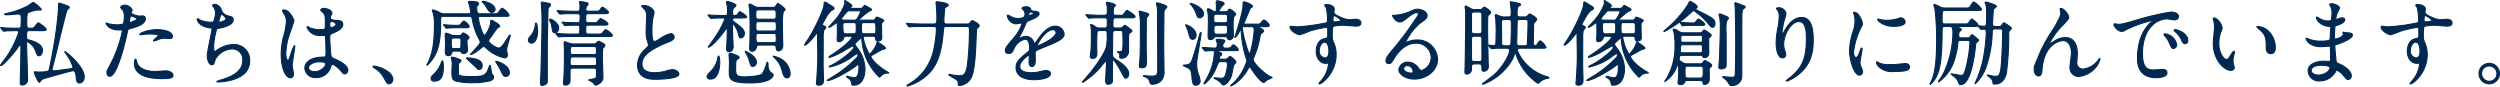 <svg xmlns="http://www.w3.org/2000/svg" width="461.027" height="15.975"><g data-name="グループ 576" fill="#002850" stroke="#002850" stroke-linecap="round" stroke-linejoin="round" stroke-width=".2"><path data-name="パス 143" d="M5.49 5.642c-.56 0-.594.136-.594 1.139 0 .442.153.526.323.561.611.152 2.617.646 2.617 1.971 0 .391-.237.969-.663.969-.255 0-.288-.085-.611-.9A3.108 3.108 0 0 0 5.082 7.7c-.136 0-.186.119-.186.237 0 .511.186 5.9.186 6.647a.97.97 0 0 1-1.054 1.088c-.271 0-.3-.2-.3-.476 0-.442.085-2.635.085-3.128.016-1.224.05-3.315.05-3.4 0-.119 0-.3-.186-.3-.119 0-.153.05-.459.492C2.759 9.541.6 12.09.175 12.09c-.051 0-.068-.034-.068-.085 0-.068.952-1.292 1.071-1.462a18.7 18.7 0 0 0 2.261-4.538.334.334 0 0 0-.374-.357c-.409 0-.986.017-1.666.034-.085 0-.664.068-.714.068-.068 0-.1-.051-.153-.119L.209 5.24c-.068-.085-.085-.085-.085-.119s.051-.034.068-.034c.1 0 .646.051.765.068.629.017 1.41.051 2.04.051h.373c.323 0 .408-.051.477-.2a12.619 12.619 0 0 0 .067-1.632c0-.527-.085-.8-.526-.8-.085 0-1.683.153-2.006.153-.119 0-.544 0-.544-.085 0-.068.17-.1.187-.119A14.939 14.939 0 0 0 5.19 1.061a10.173 10.173 0 0 1 .934-.629 6.063 6.063 0 0 1 1.5 1.275c0 .1-.119.153-.238.153-.033 0-.391-.034-.476-.034a7.8 7.8 0 0 0-1.733.51c-.238.17-.238.918-.238 1.717 0 .884 0 .969.186 1.088.1.068.255.068.6.068.458 0 .526-.085.884-.527.237-.306.374-.476.475-.476.069 0 1.446.918 1.446 1.224 0 .221-.341.221-.9.221Zm.833 7.683c0-.068.051-.085.1-.085.085 0 .475.051.56.051 1.36 0 1.8-.1 1.938-.238a.624.624 0 0 0 .2-.391c.561-2.635 1.156-5.949 1.428-8.5.068-.544.255-2.448.255-3.145 0-.34 0-.442.153-.442.068 0 1.189.408 1.343.459.424.17.476.187.476.357 0 .1-.391.425-.426.51-.186.323-1.648 6.443-1.92 7.564-.068.323-.833 3.247-.833 3.315a.306.306 0 0 0 .323.289c.238 0 2.737-.323 3.178-.408.1-.017.358-.068.358-.34a8.313 8.313 0 0 0-1.258-2.38c-.2-.272-.238-.306-.238-.357 0-.034.016-.068.051-.068a8.214 8.214 0 0 1 1.087.884c1.088 1.02 2.431 2.55 2.431 3.757 0 .918-.611 1.156-.866 1.156-.511 0-.544-.442-.629-1.241-.052-.493-.153-1.037-.6-1.037-.152 0-5.184 1.377-5.456 1.5a1.076 1.076 0 0 0-.56.493.2.2 0 0 1-.171.136c-.228-.003-.926-1.635-.926-1.839Z"/><path data-name="パス 144" d="M20.328 11.948a22.867 22.867 0 0 0 2.243-6.255c0-.17-.067-.17-.611-.17a3.264 3.264 0 0 1-1.513-.306 1.636 1.636 0 0 1-.884-.918.071.071 0 0 1 .068-.068 3.609 3.609 0 0 1 .39.153 6.266 6.266 0 0 0 1.514.187 3.713 3.713 0 0 0 1.206-.153 4.882 4.882 0 0 0 .188-1.394 2.344 2.344 0 0 0-.2-1.054c-.069-.085-.476-.51-.476-.629 0-.17.322-.391.765-.391a1.533 1.533 0 0 1 1.359.9c0 .085-.187.425-.187.51 0 .323 1.361.612 1.531.612.067 0 .441-.034.526-.034a.487.487 0 0 1 .562.527c0 .952-1.446 1.445-2.568 1.751-.578.152-.645.17-.714.476a45.6 45.6 0 0 1-1.24 4.827c-1.174 3.536-1.785 3.536-2.108 3.536-.408 0-.459-.561-.459-.748-.004-.203.081-.373.608-1.359Zm3.587-7.768c.085 0 1.376-.459 1.376-.68 0-.17-.918-.544-1.105-.544-.1 0-.153.034-.186.2-.068.34-.068.391-.153.8-.018.122-.035.224.068.224Zm1.291 7.207c.357 1.479 2.193 1.8 3.485 1.8.289 0 1.58-.119 1.853-.119.578 0 1.359.289 1.359.85 0 .493-.629.578-2.073.578-2.754 0-5.049-.7-5.049-2.839 0-.391.1-.748.238-.748.071.002.171.427.187.478Zm3.757-5.915c1.615 0 2.839.476 2.839 1.224 0 .407-.358.407-.493.407-.153 0-.816-.05-.953-.05a2.854 2.854 0 0 0-1.257.272 3 3 0 0 1-.714.22c-.033 0-.085 0-.085-.051 0-.119.884-.764.884-.951 0-.256-1.207-.272-1.461-.272a9.872 9.872 0 0 0-1.225.068c-.1.017-.493.068-.561.068-.017 0-.135 0-.153-.035-.119-.22 1.36-.9 3.179-.9Z"/><path data-name="パス 145" d="M40.851 1.97a1.693 1.693 0 0 0 1.1.935c.714.17 1.054.255 1.054.714 0 .969-1.564 1.411-2.686 1.6-.34.051-.374.136-.425.357a12.484 12.484 0 0 0-.493 3.128c0 .22 0 .781.2.781a.81.81 0 0 0 .358-.187 5.44 5.44 0 0 1 3.177-1.088 2.87 2.87 0 0 1 2.908 3.009c0 2.873-3.094 3.553-4.453 3.774a10.237 10.237 0 0 1-1.361.119c-.051 0-.255 0-.255-.085a3.831 3.831 0 0 1 .8-.289c3.383-.986 3.978-2.4 3.978-3.519a1.916 1.916 0 0 0-1.9-2.193 3.664 3.664 0 0 0-3.162 1.938c-.271.867-.289.969-.645.969-.7 0-.833-1.479-.833-1.632 0-.8.884-4.5.884-4.98 0-.136-.035-.136-.324-.17-2.159-.255-2.414-1.5-2.414-1.581 0-.051.034-.119.085-.119.085 0 .493.272.6.306a5.055 5.055 0 0 0 2.022.34c.2 0 .272-.034.34-.136a5.063 5.063 0 0 0 .34-1.564 1.905 1.905 0 0 0-.374-1.139c-.136-.153-.186-.2-.186-.255 0-.136.424-.2.509-.2a1.489 1.489 0 0 1 1.156 1.167Zm-.511 1.989c0 .1.1.119.171.119.255 0 1.155-.255 1.155-.595 0-.323-.7-.867-.8-.867-.22.003-.526 1.309-.526 1.343Z"/><path data-name="パス 146" d="M54.119 13.648c0 .374-.17.7-.561.7-.85 0-1.7-1.7-1.7-4.335a12.973 12.973 0 0 1 .442-3.331 11.452 11.452 0 0 0 .51-2.7 2.407 2.407 0 0 0-.391-1.411 3.415 3.415 0 0 1-.323-.595c0-.1.2-.136.306-.136.951 0 1.8 1.7 1.8 2.006 0 .136-.748 2.227-.884 2.652a11.353 11.353 0 0 0-.612 3.416c0 .1 0 1.19.408 1.19.153 0 .17-.068.476-1a8.564 8.564 0 0 1 .7-1.7c.067 0 .067.12.067.153 0 .544-.475 2.992-.475 3.485-.001.246.237 1.368.237 1.606Zm6.748-.952a2.8 2.8 0 0 1-2.533 1.615 1.925 1.925 0 0 1-2.124-1.7c0-.238 0-2.04 3.484-2.091.425 0 .425-.119.425-1.172 0-.1-.051-1.9-.067-2.38a.569.569 0 0 0-.137-.409 5.789 5.789 0 0 0-.781-.033 2.415 2.415 0 0 1-2.517-1.513c0-.051.018-.119.085-.119a2.912 2.912 0 0 1 .459.238 5.092 5.092 0 0 0 1.9.34c.935 0 .935 0 .935-1.122 0-1.071 0-1.547-.322-1.938-.069-.085-.528-.459-.528-.578 0-.1.221-.289.578-.289.34 0 1.479.238 1.479.884 0 .119-.017.153-.187.425a.737.737 0 0 0-.1.357c0 .51.884.544.986.544.748.034 1.309.051 1.309.765 0 .8-1.139 1.292-1.768 1.564s-.629.288-.629 1.019c0 .374.12 2.295.17 2.754.068.629.119.748.544.935.833.357 2.617 1.156 2.617 2.159a.667.667 0 0 1-.611.68c-.2 0-.255-.068-.663-.578-.493-.6-1.377-1.309-1.683-1.156-.117.051-.27.68-.321.799Zm-3.977-.221c0 .459.527.748 1.122.748 1 0 2.04-.816 2.04-1.394 0-.289-.239-.425-1.326-.425-.969 0-1.836.578-1.836 1.071Zm3.926-8.04c0 .646.136.646.255.646.239 0 .884-.2.884-.595 0-.306-.561-.527-.8-.527a.362.362 0 0 0-.2.068.515.515 0 0 0-.139.408Z"/><path data-name="パス 147" d="M71.781 15.467c-.356 0-.425-.119-.985-1.139a4.806 4.806 0 0 0-1.785-1.819c-.051-.034-.238-.153-.238-.2s.051-.119.187-.119c.6 0 3.484.884 3.484 2.465a.817.817 0 0 1-.663.812Z"/><path data-name="パス 148" d="M88.662 3.024c-.186 0-.459 0-.459.289a9.08 9.08 0 0 0 .358 1.547c.119.408.475 1.632.8 1.632.272 0 1.037-1.479 1.105-2.21.034-.442.034-.544.119-.544.221 0 1.547.782 1.547 1.054a.237.237 0 0 1-.051.153 2.49 2.49 0 0 1-.357.2c-.085.085-.85 1.156-1.258 1.751-.323.442-.357.492-.357.629 0 .459 1.394 1.342 1.9 1.342.357 0 .867-.713 1.173-1.172.578-.918.782-1.242.867-1.242.051 0 .051.069.051.1 0 .137-.68 2.193-.68 2.635 0 .136.153.816.153.969a.512.512 0 0 1-.561.51 7.142 7.142 0 0 1-3.4-1.853c-.187-.187-.272-.238-.408-.238a.508.508 0 0 0-.306.137 14.186 14.186 0 0 1-1.5 1.1c-.2.119-.629.272-.629.221 0-.085 1.8-1.819 1.8-2.278a.874.874 0 0 0-.1-.339 11.543 11.543 0 0 1-1.343-3.689c-.119-.578-.154-.714-.562-.714h-4.776c-.153 0-.408 0-.493.2a10.059 10.059 0 0 0-.034 1.037c0 4.437-.918 5.83-1.581 6.765-.169.238-.765.986-.918.986a.054.054 0 0 1-.051-.051 2.536 2.536 0 0 1 .238-.408c.459-1 1.156-2.5 1.156-6.8a9.155 9.155 0 0 0-.2-2.312 2.613 2.613 0 0 1-.187-.51c0-.085.085-.085.119-.085a4.4 4.4 0 0 1 1.258.493 1.556 1.556 0 0 0 .8.221H86.4c.188 0 .409-.017.409-.34 0-.119-.239-1.275-.273-1.377a4.153 4.153 0 0 1-.17-.408c0-.153.188-.17.408-.17a5.4 5.4 0 0 1 1.02.085c.137.017.459.068.459.374 0 .119-.017.136-.237.323a.585.585 0 0 0-.1.408c0 1.1.272 1.1.629 1.1h2.312a3.521 3.521 0 0 0 .867-.068c.17-.085.7-.969.9-.969a3.134 3.134 0 0 1 1.258 1.275c0 .221-.085.221-.9.221Zm-8.533 11.933c-.152 0-.629 0-.629-.476 0-.306.068-.374.714-1a5.522 5.522 0 0 0 1.19-1.972c.017-.051.118-.306.153-.306.17 0 .2.8.2.867.004 1.149.004 2.887-1.628 2.887Zm4.725-9.842c-1.478 0-1.971.034-2.141.051-.051 0-.306.034-.358.034-.067 0-.1-.034-.152-.1l-.323-.391c-.069-.085-.085-.085-.085-.119s.034-.034.068-.034c.1 0 .527.034.612.051.679.051 1.037.068 1.5.068.679 0 .748 0 .9-.136.1-.1.51-.646.646-.646.238 0 1 .731 1 .986 0 .238-.323.238-.918.238Zm-1.087 4.3a.422.422 0 0 0-.442.255c-.137.374-.222.595-.629.595-.578 0-.578-.493-.578-.765 0-.221.051-1.292.051-1.529s-.068-1.36-.068-1.615c0-.119.017-.238.221-.238a8.388 8.388 0 0 1 .8.289 1.411 1.411 0 0 0 .68.152h.833a.571.571 0 0 0 .374-.1c.051-.05.322-.39.408-.39.17 0 1.088.561 1.088.833 0 .085-.018.118-.289.407a.655.655 0 0 0-.1.459c0 .205.1 1.225.1 1.445a.656.656 0 0 1-.714.646c-.256 0-.289-.05-.477-.289-.1-.136-.356-.153-.475-.153Zm1.037 1.564a.273.273 0 0 1 .2.238c0 .136-.085.2-.273.323-.152.119-.2.17-.2.816 0 1.292 0 1.343.085 1.462.238.306 1.955.306 2.517.306 2.379 0 2.549-.374 3.076-1.8.017-.034.1-.289.153-.289.136 0 .2 1.377.357 1.6.289.374.306.425.306.595 0 .408-.408.578-.612.663a13.264 13.264 0 0 1-3.468.357 10.642 10.642 0 0 1-2.974-.34c-.6-.238-.629-.646-.629-1.768 0-.238.051-1.224.051-1.428a4.129 4.129 0 0 0-.136-.918c0-.017-.051-.136-.051-.153 0-.085.085-.119.17-.119a2.779 2.779 0 0 1 .68.17c.119.047.645.234.748.285Zm-1.037-3.978c-.544 0-.544.256-.544.646 0 1.19 0 1.326.544 1.326h.7c.544 0 .544-.119.544-1.224 0-.526 0-.748-.544-.748Zm5.15 5.117c0 .425-.255.7-.526.7-.222 0-.273-.051-.7-.493-.255-.255-1.682-1.547-1.682-1.6 0-.034.067-.051.1-.051a6.843 6.843 0 0 1 1.157.119c.597.118 1.651.339 1.651 1.326Zm2.38-10.386a.592.592 0 0 1-.578.561c-.391 0-.612-.272-1.122-1.139-.34-.578-.476-.646-.578-.714-.034-.017-.1-.051-.1-.119 0-.051.068-.068.119-.068a2.687 2.687 0 0 1 .816.17c1.205.408 1.443.986 1.443 1.309Zm2.635 11.644a.655.655 0 0 1-.663.714c-.391 0-.51-.221-.986-1.224-.085-.187-.867-1.5-.867-1.513 0-.051.068-.051.085-.051a4.109 4.109 0 0 1 1.054.391c.901.459 1.377 1.088 1.377 1.683Z"/><path data-name="パス 149" d="M99.139 5.761c0 1.155-.409 2.192-1.122 2.192a.569.569 0 0 1-.579-.561c0-.289.085-.374.579-.951a3.577 3.577 0 0 0 .7-1.938c.016-.17.067-.255.118-.255.201 0 .304 1.088.304 1.513Zm2.158-4.522a.739.739 0 0 0-.237.6c-.018.731-.137 6-.137 6.833v6.46c-.051.442-.765.629-.951.629s-.307-.137-.307-.425c0-.391.1-2.04.1-2.38.067-2.465.186-7.054.186-9.179 0-1.122-.017-1.36-.1-2.737-.017-.17-.034-.493-.034-.51 0-.085 0-.153.069-.153s1.088.187 1.257.221c.272.051.357.136.375.255a.5.5 0 0 1-.221.386Zm1.734 3.91c0 .544-.306.884-.68.884-.408 0-.425-.12-.6-1.224a3.238 3.238 0 0 0-.322-.935.553.553 0 0 1-.069-.238c0-.085.069-.136.187-.1.26.049 1.484.763 1.484 1.613Zm3.383 1.138c.51 0 .51-.118.51-1.172 0-.408-.17-.476-.613-.476-.119 0-1.292.017-1.733.051-.052 0-.307.034-.357.034-.068 0-.1-.034-.154-.1l-.322-.391c-.068-.068-.085-.085-.085-.119s.051-.034.067-.034c.085 0 .511.051.613.051.119.017 1.887.068 2.21.068.425 0 .425-.255.425-1.258 0-.425-.358-.425-.528-.425h-.645c-.408 0-1.564 0-2.159.051-.051 0-.29.034-.357.034-.051 0-.085-.034-.153-.1l-.323-.391c-.068-.085-.068-.085-.068-.119s.034-.034.051-.034c.119 0 .629.051.748.051.493.034 1.377.068 2.346.068h.578c.493 0 .493-.153.493-1.1 0-.085-.085-.51-.085-.6 0-.051 0-.085.067-.085a6.275 6.275 0 0 1 1.242.2c.1.017.289.068.289.255a2.177 2.177 0 0 1-.307.425 1.075 1.075 0 0 0-.136.476c0 .425.358.425.51.425h1.052c.714 0 .8 0 .951-.136.085-.068.425-.612.561-.612s1.122.731 1.122.969c0 .221-.34.221-.9.221h-2.805c-.509 0-.509.221-.509 1 0 .374 0 .68.493.68h.7c.714 0 .8 0 .936-.136.1-.085.475-.629.611-.629.17 0 1.36.68 1.36.986 0 .221-.357.221-.918.221h-2.685c-.493 0-.493.255-.493.9 0 .493 0 .747.493.747h1.58c.8 0 .884 0 1.088-.288.34-.459.374-.51.544-.51a2.93 2.93 0 0 1 1.224 1.02c0 .221-.34.221-.918.221h-6.442c-.408 0-1.564 0-2.159.051-.051 0-.289.034-.357.034-.051 0-.086-.034-.153-.1l-.323-.391c-.068-.085-.068-.085-.068-.12s.034-.033.051-.033c.119 0 .629.051.748.051.492.034 1.377.067 2.346.067Zm-.782 6.273c-.221 0-.425.034-.493.306-.017.068-.017 1.7-.017 1.938a.8.8 0 0 1-.851.884c-.289 0-.356-.069-.356-.459 0-.17.085-1 .085-1.19.067-1.428.085-3.009.085-4.437 0-.254-.051-1.427-.051-1.7 0-.137.017-.187.136-.187.153 0 .833.288.985.3a1.77 1.77 0 0 0 .578.085h3.757a.625.625 0 0 0 .51-.187c.222-.255.272-.288.408-.288.119 0 .187.033.782.357.289.17.357.22.357.39a.361.361 0 0 1-.119.255c-.1.1-.255.273-.272.289a15.1 15.1 0 0 0-.068 1.836c0 .493.1 2.958.1 3.519 0 .935-1.1 1.427-1.36 1.427-.085 0-.136-.067-.186-.152a1.908 1.908 0 0 0-.6-.544c-.069-.034-.459-.17-.459-.238s.118-.1.2-.1a3.316 3.316 0 0 0 1.02-.255c.187-.1.2-.1.2-1.445 0-.408-.34-.408-.494-.408Zm-.051-2.057c-.442 0-.442.306-.442 1.054 0 .289 0 .544.493.544h3.892c.494 0 .494-.255.494-.578 0-.833 0-1.02-.477-1.02Zm.067-1.938c-.475 0-.475.289-.475.783 0 .407 0 .713.441.713h3.91c.12 0 .476 0 .476-.408 0-.867 0-1.088-.476-1.088Z"/><path data-name="パス 150" d="M118.866 9.194c.511-.475.732-.7.732-.918a4.344 4.344 0 0 0-.154-.527 5.461 5.461 0 0 1-.289-1.988c0-.392.085-2.363.085-2.805a1.586 1.586 0 0 0-.51-1.377c-.356-.374-.408-.425-.408-.476 0-.068.408-.085.459-.085.969 0 1.836.782 1.836 1.275 0 .153-.2.918-.237 1.088a15.848 15.848 0 0 0-.153 2.244c0 .646 0 2.022.441 2.022.238 0 .341-.068 1.258-.646a5.28 5.28 0 0 1 1.751-.8.654.654 0 0 1 .646.629c0 .511-.7.783-1.309 1.02-4.045 1.632-4.623 2.873-4.623 3.978 0 1.156.986 1.581 2.362 1.581a7.6 7.6 0 0 0 2.04-.306 4.626 4.626 0 0 1 1.275-.255c.577 0 1.121.391 1.121.816 0 .867-3.466.952-4.368.952-.782 0-3.247 0-3.247-2.669a3.858 3.858 0 0 1 1.292-2.753Z"/><path data-name="パス 151" d="M131.035 14.583c-.255 0-.629-.051-.629-.425 0-.306.069-.391.766-1.088a4.559 4.559 0 0 0 1.173-2.261c.05-.272.1-.476.152-.476.2 0 .238.918.238 1.139 0 .425-.068 3.111-1.7 3.111Zm4.386-11.27c-.306 0-.34.221-.34.289a.492.492 0 0 0 .221.391c1.428 1.054 1.972 1.462 1.972 2.209a.811.811 0 0 1-.663.8c-.255 0-.357-.288-.459-.781a4.176 4.176 0 0 0-.918-1.8c-.05 0-.17.051-.17.238 0 .153.017.867.017 1.02 0 .459.119 2.686.119 2.856 0 .152 0 1-.748 1-.459 0-.459-.459-.459-.6 0-.322.1-1.869.1-2.226 0-.17.033-1.02.033-1.207a.168.168 0 0 0-.17-.153c-.085 0-.119.051-.407.425-2.143 2.872-2.891 2.924-2.924 2.924s-.018-.018-.018-.035c0-.034.987-1.377 1.157-1.631a17.037 17.037 0 0 0 1.886-3.451.264.264 0 0 0-.255-.272c-1.19 0-1.8.051-1.9.051-.051 0-.306.034-.374.034-.051 0-.085-.034-.136-.1l-.34-.391c-.068-.085-.068-.085-.068-.119s.034-.034.068-.034c.085 0 .51.051.613.051.645.034 1.751.068 2.4.068.221 0 .51 0 .51-.51a10.646 10.646 0 0 0-.067-1.326c-.018-.1-.137-.544-.137-.646s.137-.119.2-.119c.051 0 1.564.425 1.564.714 0 .119-.51.527-.543.663a2.733 2.733 0 0 0-.085.884.351.351 0 0 0 .339.34.888.888 0 0 0 .476-.136c.085-.068.408-.578.527-.578.085 0 1.241.714 1.241.935s-.34.221-.918.221Zm.629 7a.363.363 0 0 1 .255.289c0 .119-.153.221-.476.425-.17.1-.17 1.173-.17 1.479 0 1.19 0 1.666 1.581 1.666.629 0 2.872-.1 3.3-.527a5.664 5.664 0 0 0 .781-1.768c.069-.238.1-.391.2-.391.085 0 .085.068.12.612a1.684 1.684 0 0 0 .475 1.258c.358.238.459.323.459.476 0 .187-.289 1.462-4.249 1.462-3.842 0-3.842-.8-3.842-2.176 0-.221.034-1.224.034-1.428 0-.323-.017-.663-.034-1 0-.085-.05-.459-.05-.544 0-.119 0-.306.271-.306a1.554 1.554 0 0 1 .477.119c.087.035.851.34.868.36Zm2.8 1.938c-.374 0-.424-.2-.663-1.054a5.318 5.318 0 0 0-.645-1.445c-.085-.136-.1-.17-.1-.255 0-.017.017-.05.033-.05s2.006.849 2.006 1.988a.752.752 0 0 1-.627.819Zm1.157-3.944c-.119 0-.409 0-.476.289-.085.29-.222.851-.867.851-.323 0-.425-.171-.425-.511 0-.2.017-.7.033-.951.052-.8.052-3.3.052-3.434 0-.748-.034-2.278-.1-3.009-.017-.085-.1-.527-.1-.629a.15.15 0 0 1 .17-.17 6.557 6.557 0 0 1 .969.493 1.352 1.352 0 0 0 .645.136h2.6a.682.682 0 0 0 .492-.17c.068-.068.341-.561.459-.561.1 0 1.326.867 1.326 1.122 0 .085-.306.374-.356.459a11.179 11.179 0 0 0-.137 2.21c0 .934.017 1.887.034 2.822 0 .153.034.866.034 1.036 0 .9-.56 1.088-.764 1.088-.392 0-.426-.238-.477-.7-.034-.374-.306-.374-.51-.374Zm-.069-6.493c-.56 0-.56.238-.56.867s0 .867.56.867h2.652c.544 0 .544-.238.544-.867s0-.867-.544-.867Zm-.016 2.176c-.528 0-.528.187-.528.867s0 .867.528.867h2.7c.527 0 .544-.187.544-.867s-.017-.867-.544-.867Zm0 2.176c-.2 0-.51 0-.51.425 0 1.138 0 1.275.51 1.275h2.719c.2 0 .51 0 .51-.442 0-1.122 0-1.258-.51-1.258Zm5.269 8.193c-.578 0-.714-.425-1.053-1.683a4.792 4.792 0 0 0-1.258-1.972 2.39 2.39 0 0 1-.289-.306c0-.051.016-.051.033-.051a7.331 7.331 0 0 1 .816.255 3.45 3.45 0 0 1 2.278 2.941c.004.547-.284.819-.528.819Z"/><path data-name="パス 152" d="M152.014 4.809c.119.051.271.119.271.255 0 .119-.34.493-.391.578a7.809 7.809 0 0 0-.084 1.563c0 .766-.017 4.114-.017 4.794 0 .408.067 2.261.067 2.635 0 .459 0 1.07-.833 1.07-.407 0-.475-.169-.475-.339 0-.119.068-.612.068-.714.17-2.55.187-3.128.187-4.709 0-.578-.051-3.094-.051-3.6 0-.153 0-.255-.085-.255-.051 0-.085.051-.392.459-.441.56-1.512 1.784-1.869 1.784-.034 0-.034-.017-.034-.034a2.458 2.458 0 0 1 .323-.561c1.428-2.039 3.23-5.966 3.264-6.816.016-.391.033-.544.186-.544.069 0 .817.476.935.544.646.425.715.459.715.612s-.069.187-.511.425a4.535 4.535 0 0 0-.985 1.326c-.6 1.02-.663 1.139-.629 1.275.034.116.101.133.34.252Zm4.1 1.87c-.187 0-.442 0-.527.272a.888.888 0 0 1-.884.731c-.221 0-.323-.068-.323-.425 0-.2.052-1.139.052-1.326 0-.459-.034-1.53-.052-1.666a.079.079 0 0 0-.085-.085c-.085 0-1.173.867-1.41.867-.034 0-.069 0-.069-.034s1-1.088 1.173-1.292a9.246 9.246 0 0 0 1.819-3.06c0-.085-.034-.408-.034-.476 0-.034 0-.085.051-.085s1.275.748 1.275.935c0 .085-.272.323-.272.391 0 .119.153.119.289.119h1.495a.566.566 0 0 0 .578-.272c.137-.187.222-.272.307-.272.033 0 .884.476 1.054.578a.274.274 0 0 1 .152.2c0 .119-.051.136-.459.306a12.51 12.51 0 0 0-1.852 1.547c0 .085.1.085.17.085h2.379c.239 0 .34-.017.477-.238.118-.221.2-.323.306-.323.05 0 1.257.459 1.257.629 0 .085-.305.357-.357.425a1.276 1.276 0 0 0-.067.6c0 .34.05 1.852.05 2.159 0 .442-.339.594-.679.594-.443 0-.443-.255-.459-.459-.018-.339-.17-.424-.51-.424h-1.429c-.186 0-.34 0-.34.221a8.171 8.171 0 0 0 1.173 3.144 5.289 5.289 0 0 0 1.292-1.938c.069-.288.085-.357.188-.357.033 0 1.444.9 1.444 1.122 0 .12-.051.136-.578.255-.136.035-1.24.7-1.478.816-.579.306-.629.34-.629.476 0 .085.289 1.071 2.685 2.635a3.855 3.855 0 0 1 .612.374c0 .051-.05.051-.1.051a1.747 1.747 0 0 0-1.224.408c-.067.051-.323.357-.39.357a10.547 10.547 0 0 1-3.264-7.123c0-.067-.018-.152-.1-.152-.016 0-1.172.968-1.172 1.172 0 .187.578.884.68 1.037a6.528 6.528 0 0 1 1.19 3.536c0 .289-.034 2.991-2.074 2.991-.34 0-.357-.05-.391-.407a1.348 1.348 0 0 0-.68-.935c-.2-.1-.272-.2-.272-.255a.037.037 0 0 1 .034-.034c.1 0 1.173.255 1.411.255.731 0 .85-.986.85-2.142 0-.085 0-.323-.119-.323a4.844 4.844 0 0 0-.561.391c-1.343.986-4.232 2.584-5.049 2.584-.051 0-.119 0-.119-.034 0-.017.562-.357.885-.561a20.951 20.951 0 0 0 4.453-3.5c.272-.272.34-.374.34-.51 0-.119-.085-.357-.221-.357a10.96 10.96 0 0 0-1.19.833 11.311 11.311 0 0 1-3.825 1.649c-.016 0-.068 0-.068-.051 0-.068.034-.085.341-.238 2.176-1.071 4.2-2.958 4.2-3.263a.319.319 0 0 0-.272-.324c-.068 0-1.75 1-2.091 1.19a10.822 10.822 0 0 1-2.142.918c-.034 0-.085 0-.085-.051 0-.085.119-.17.255-.255 1.939-1.241 3.995-2.907 3.995-3.467 0-.136-.085-.136-.2-.136Zm.629-4.692c-.408 0-.476.051-.748.408a7.564 7.564 0 0 0-.867 1.088c0 .2.459.238.7.238h1.662a.525.525 0 0 0 .561-.272 6.1 6.1 0 0 0 .663-1.292c0-.17-.17-.17-.34-.17Zm.612 4.25c.543 0 .543-.187.543-.969 0-.986 0-1.1-.526-1.1h-1.411c-.34 0-.526.034-.526.493 0 1.581.152 1.581.594 1.581Zm3.586 0c.579 0 .579-.153.579-.8 0-1.156 0-1.275-.579-1.275h-1.5c-.577 0-.577.136-.577.986 0 .969 0 1.088.577 1.088Z"/><path data-name="パス 153" d="M174.559 4.877c-.528 0-.528.119-.6.935-.373 4.317-1.258 6.731-3.467 8.431a9.688 9.688 0 0 1-3.111 1.632c-.068 0-.119-.034-.119-.1s.034-.085.391-.289a9.478 9.478 0 0 0 4.471-6 22.159 22.159 0 0 0 .56-4.13c0-.2-.016-.476-.475-.476h-2.006c-1.48 0-1.972.034-2.142.034a2.575 2.575 0 0 1-.357.051c-.068 0-.085-.051-.153-.119l-.323-.391c-.068-.068-.068-.085-.068-.1a.045.045 0 0 1 .051-.051c.119 0 .646.051.748.068.833.034 1.53.051 2.329.051h1.937c.494 0 .544-.17.544-1.241 0-.646-.085-1.938-.1-2.125 0-.085-.052-.476-.052-.561 0-.153.034-.17.17-.17.171 0 2.074.2 2.074.612 0 .153-.034.17-.39.323-.205.1-.255.255-.273.527-.016.289-.136 1.6-.136 1.87 0 .544.017.765.528.765h3.721c.307 0 .459-.034.613-.255.2-.306.255-.357.357-.357.2 0 1.292.629 1.292.918 0 .153-.068.2-.307.408a.658.658 0 0 0-.2.51c-.152 3.909-.254 7.411-1.036 8.8a2.754 2.754 0 0 1-2.023 1.326c-.306 0-.306-.136-.306-.391 0-.527-.119-.595-1.292-1.275-.39-.221-.425-.255-.425-.323a.1.1 0 0 1 .1-.085c.052 0 .527.119.629.136a10.475 10.475 0 0 0 1.241.136c.935 0 1.224-.51 1.445-2.023a52.529 52.529 0 0 0 .373-6.425c0-.408 0-.646-.544-.646Z"/><path data-name="パス 154" d="M185.399 9.313c0-.509.477-1.053 1.632-2.4a7.821 7.821 0 0 0 1.446-2.532c0-.1-.12-.119-.188-.119-.17 0-.866.136-1.02.136a1.8 1.8 0 0 1-1.512-1.5c0-.051 0-.119.1-.119a3.83 3.83 0 0 1 .647.323 2.692 2.692 0 0 0 1.121.306c1.394 0 1.394-.459 1.394-.8a1.363 1.363 0 0 0-.136-.6c-.051-.085-.407-.391-.407-.493 0-.136.441-.272.748-.272.407 0 .832.153.866.527.017.221.085.255.765.306.119 0 .765.085.765.442 0 .561-1.241 1.037-2.022 1.343-.256.1-.273.136-.647 1a13.071 13.071 0 0 1-.918 1.836c-.085.153-.119.2-.119.272a.063.063 0 0 0 .068.068 3.545 3.545 0 0 0 .528-.187 1.58 1.58 0 0 1 .662-.136 1.533 1.533 0 0 1 1.445 1.036c.119.29.136.323.17.323a8.049 8.049 0 0 0 .7-.917c.561-.782 1.665-2.329 3.145-2.329a1.6 1.6 0 0 1 1.6 1.513c0 .8-1.342 1.36-2.4 1.819-.425.187-2.346.951-2.652 1.138-.272.17-.289.357-.289.714 0 .153.034.867.034 1.02 0 .272 0 1.241-.629 1.241-.459 0-.526-.561-.526-.867 0-.17.05-.986.05-1 0-.068 0-.2-.119-.2-.136 0-1.648 1.054-1.648 2.023 0 1.173 1.7 1.173 2.192 1.173a5.262 5.262 0 0 0 1.088-.1c.238-.034 1.326-.306 1.547-.306.356 0 .833.17.833.578 0 1.054-2.635 1.122-3.043 1.122-2.158 0-3.3-.884-3.3-2.227 0-1.088.647-1.632 2.244-2.924a.724.724 0 0 0 .255-.6c0-.765-.136-1.716-.815-1.716a2.921 2.921 0 0 0-2.091 1.8c-.188.425-.374.833-.918.833-.322.013-.646-.089-.646-.548Zm4.335-6.425c.035 0 .85-.221.85-.408 0-.221-.425-.255-.578-.255-.237 0-.306.476-.306.544s0 .119.034.119Zm1.547 5.507c0 .035.017.085.068.085s3.4-1.36 3.4-2.481a.523.523 0 0 0-.6-.51c-1.406 0-2.868 2.63-2.868 2.906Z"/><path data-name="パス 155" d="M202.857 5.625c-.238 0-.476 0-.544.34-.034.153-.068 2.091-.068 2.328 0 .272.034 1.5.034 1.751a.738.738 0 0 1-.833.714c-.238 0-.39-.119-.39-.34 0-.085.118-1 .135-1.19.069-.765.069-2.277.069-3.128a7.188 7.188 0 0 0-.086-1.24 1.42 1.42 0 0 1-.068-.255c0-.051.068-.068.1-.068.222 0 .392.119.851.442a1.194 1.194 0 0 0 .73.187h.867c.544 0 .544-.119.544-1.309 0-.425-.1-.578-.561-.578h-.323c-.391 0-1.547 0-2.142.034a3.24 3.24 0 0 1-.373.051c-.052 0-.085-.051-.137-.119l-.34-.391c-.067-.068-.067-.085-.067-.1a.045.045 0 0 1 .051-.051c.085 0 .918.068 1.087.068 1.241.051 1.275.051 2.244.051.51 0 .561-.2.561-.68a9.168 9.168 0 0 0-.051-1.207 2.457 2.457 0 0 1-.153-.374c0-.051.085-.136.255-.136.034 0 1.445.272 1.445.544 0 .085-.289.374-.323.442a3.28 3.28 0 0 0-.068.935c0 .34.1.476.544.476h.594a3.078 3.078 0 0 0 .562-.017c.17-.068.714-.9.815-.9s1.5.867 1.5 1.156c0 .153-.135.221-.612.221h-2.872c-.562 0-.595.1-.595 1.343 0 .238 0 .544.476.544h.833a.59.59 0 0 0 .459-.136c.067-.051.356-.374.441-.374a9.673 9.673 0 0 1 1.156.85.24.24 0 0 1 .136.2c0 .1-.067.17-.3.3s-.324.239-.324 1.462c0 .205 0 2.091-.016 2.193a1.325 1.325 0 0 1-1.224 1.088c-.272 0-.408-.153-.408-.238 0-.034.034-.238.034-.272a.775.775 0 0 0-.17-.493c-.034-.034-.272-.136-.272-.187 0-.033.068-.033.1-.033.646 0 .765 0 .85-.324a9.158 9.158 0 0 0 .085-1.393c0-.289-.018-1.836-.069-1.99-.1-.2-.374-.2-.509-.2h-.783c-.526 0-.526.221-.543.884 0 .561-.034 3.008-.034 3.5 0 .527.17.7.8 1.088 1.121.7 2.193 1.581 2.193 2.516 0 .527-.324.8-.528.8-.237 0-.237-.034-.884-1.224-.289-.544-1.172-2.125-1.462-2.125-.135 0-.135.272-.135.374v3.519c0 .408-.425.578-.783.578-.407 0-.458-.272-.458-.731 0-.442.153-2.941.153-3.332 0-.051 0-.238-.1-.238a8.35 8.35 0 0 0-.968 1.1 14.377 14.377 0 0 1-3.3 2.839c-.018 0-.069-.017-.069-.051s1.276-1.5 1.513-1.785c.527-.663 2.635-3.434 2.907-4.743a9.856 9.856 0 0 0 .136-2.26c0-.459-.017-.714-.51-.714Zm7.361-3.57c.051 0 1.053.306 1.258.357.169.051.374.17.374.289a2.611 2.611 0 0 1-.289.391c-.137.153-.17.374-.17 1.071 0 .765-.018 4.182-.018 4.878 0 .374.051 1.989.051 2.312 0 .68 0 1.139-.917 1.139-.256 0-.392-.068-.392-.306 0-.153.085-1.173.1-1.394.085-1.224.085-4.283.085-5.728a11.815 11.815 0 0 0-.239-2.941c.02-.051.105-.068.157-.068Zm3.246-1.53a8.621 8.621 0 0 1 1.547.527.3.3 0 0 1 .17.255c0 .085-.323.357-.374.425a1.042 1.042 0 0 0-.153.476c-.017.2-.052 5.661-.052 6.34 0 .7.052 3.774.052 4.4a2.623 2.623 0 0 1-.408 1.785 2.267 2.267 0 0 1-1.683.8c-.391 0-.424-.068-.544-.476a1.2 1.2 0 0 0-.883-.9c-.085-.034-.307-.1-.307-.136s.051-.068.085-.068 1.19.085 1.411.085c1.173 0 1.173-.238 1.173-1.7 0-3.689-.034-7.309-.051-9.383a6.213 6.213 0 0 0-.2-2.278c-.004-.118.132-.152.217-.152Z"/><path data-name="パス 156" d="M219.801 14.158c-.153-1.394-.2-1.428-1.275-1.9-.068-.034-.323-.153-.323-.187 0-.051.137-.068.153-.068 1.139 0 1.309-.459 1.531-1.088.39-1.088.764-2.414 1.291-4.317.153-.544.17-.595.272-.595.051 0 .051.051.051.068 0 .407-.782 4.963-.8 5.15-.016.221-.016.391-.016.612a5 5 0 0 0 .322 1.87 4.6 4.6 0 0 1 .306 1.224.777.777 0 0 1-.663.781c-.66.082-.73-.428-.849-1.55Zm-.662-8.245a7.452 7.452 0 0 0-.409-1.1 1.14 1.14 0 0 1-.1-.2.054.054 0 0 1 .052-.051c.05 0 1.886.6 1.886 1.938 0 .646-.476.8-.765.731s-.359-.212-.664-1.318Zm1.478-3.365a6.194 6.194 0 0 0-.934-1.649c-.069-.068-.205-.17-.205-.221 0-.034.051-.051.1-.051.307 0 2.363.8 2.363 1.887a.719.719 0 0 1-.731.765.5.5 0 0 1-.17-.034c-.202-.068-.287-.272-.423-.697Zm1.173 6.358c-.068-.069-.068-.086-.068-.1a.054.054 0 0 1 .051-.052c.323 0 1.887.119 2.244.119.459 0 .459-.356.459-.663a1.352 1.352 0 0 0-.035-.39 3.632 3.632 0 0 1-.17-.443c0-.118.1-.135.188-.135.663 0 1.428.1 1.428.322a2.343 2.343 0 0 1-.255.426.576.576 0 0 0-.136.442.407.407 0 0 0 .459.441c.7 0 .815-.017.951-.1.085-.05.408-.509.51-.509.2 0 .936.646.936.883 0 .187-.085.187-.732.187h-2.838c-.493 0-1.326 0-2.006.034-.068 0-.459.051-.51.051s-.085-.051-.136-.119Zm4.046 2.022a.773.773 0 0 0 .544-.17c.067-.051.356-.357.441-.357.2 0 1.106.816 1.106 1.054 0 .1-.374.459-.408.544-.12.289-.324 1.649-.409 1.9-.34 1-1.037 1.768-1.547 1.768-.135 0-.152-.034-.356-.323a3.888 3.888 0 0 0-1.156-.833c-.051-.034-.17-.085-.17-.1 0-.034.016-.068.1-.068.069 0 1.088.1 1.292.1a.728.728 0 0 0 .7-.561 7.955 7.955 0 0 0 .39-2.04.437.437 0 0 0-.51-.476h-.763c-.374 0-.408.085-.85 1.207a7.131 7.131 0 0 1-1.87 2.686c-.051.051-.221.2-.272.2-.034 0-.068-.017-.068-.051 0-.017.544-.986.629-1.173a10.757 10.757 0 0 0 1.292-4.505c0-.288 0-.323.153-.323.084 0 1.19.187 1.19.579 0 .169-.052.186-.188.271a.673.673 0 0 0-.254.476c0 .187.119.187.187.187Zm-1.6-4.164a.359.359 0 0 0-.323.119.733.733 0 0 1-.7.407c-.357 0-.425-.2-.425-.764 0-.324.051-1.955.051-2.329 0-.408 0-1.343-.051-1.7-.017-.1-.136-.578-.136-.68 0-.068.034-.2.17-.2a1.727 1.727 0 0 1 .663.289c.391.238.442.255.577.255.2 0 .256-.068.256-1 0-.119-.034-.7-.034-.731 0-.085.017-.289.187-.289.068 0 1.275.17 1.275.561 0 .085-.307.306-.408.442a4.38 4.38 0 0 0-.561.9c0 .051.033.119.153.119h1.071a.505.505 0 0 0 .459-.187c.136-.238.17-.289.3-.289.17 0 1.105.646 1.105.969 0 .085-.356.425-.391.51a14.3 14.3 0 0 0-.068 1.887c0 .2.052 1.173.052 1.394a.8.8 0 0 1-.766.884c-.2 0-.237-.068-.356-.34a.294.294 0 0 0-.34-.221Zm1.632-2.567c.51 0 .51-.221.51-.9 0-.391 0-.68-.51-.68h-1.53c-.51 0-.51.221-.51.935 0 .357 0 .646.51.646Zm-1.479.459c-.527 0-.527.289-.527.833 0 .526 0 .816.527.816h1.479c.51 0 .51-.272.51-.833 0-.527 0-.816-.51-.816Zm7.088-.2c.714 0 .8 0 .935-.119.1-.085.51-.646.663-.646.221 0 .985.714.985.986 0 .238-.322.238-.9.238h-.884c-.051 0-.136.017-.136.1 0 .051.169.119.221.153.187.085.663.323.663.561 0 .085-.119.2-.2.272a.833.833 0 0 0-.459.68 15.887 15.887 0 0 1-1 3.535c-.238.544-.255.612-.255.765 0 .68 2.124 2.7 3.162 3.145.05.017.323.136.323.187a8.406 8.406 0 0 1-.918.408c-.1.068-.528.493-.646.493-.323 0-1.309-1.054-2.09-2.261-.358-.527-.392-.595-.477-.595-.119 0-.187.119-.323.357a8.46 8.46 0 0 1-2.108 2.516 3.81 3.81 0 0 1-1.037.612c-.016 0-.051 0-.051-.051 0-.017.765-.714.9-.85a10.2 10.2 0 0 0 2.107-3.723c0-.051-.186-.646-.221-.748a18.1 18.1 0 0 1-.833-4.691c-.017-.2-.017-.272-.119-.272-.068 0-.068.034-.22.306a3.688 3.688 0 0 1-.8 1.121.036.036 0 0 1-.034-.033c0-.034.441-1.445.526-1.734.986-3.264.986-3.91.986-4.556 0-.153.051-.272.187-.272.153 0 1.53.476 1.53.8a.306.306 0 0 1-.034.136c-.034.051-.306.2-.357.255a8.75 8.75 0 0 0-.408.969c-.085.187-.764 1.785-.764 1.8 0 .153.152.153.289.153Zm-2.09.459c-.154 0-.289 0-.289.238 0 .8 1.036 4.742 1.325 4.742.1 0 .2-.374.255-.543a20.979 20.979 0 0 0 .612-3.791c0-.272 0-.646-.493-.646Z"/><path data-name="パス 157" d="M239.2 4.945a34.324 34.324 0 0 0 4.623-.578c.884-.153.987-.17.987-.612a10.147 10.147 0 0 0-.239-2.312c-.016-.085-.289-.391-.289-.476 0-.119.255-.119.358-.119.748 0 1.41.306 1.41.85 0 .085-.068.442-.068.527 0 .391.494.646 1.5 1.071a3.736 3.736 0 0 0 1.5.34c.17 0 .883-.085 1.02-.085.221 0 .969.068.969.663 0 .442-.323.6-.918.6-.358 0-1.938-.153-2.261-.153a7.931 7.931 0 0 0-1.836.17c-.238.1-.272.34-.272 1.835a2.216 2.216 0 0 0 .221 1.1 5.389 5.389 0 0 1 .494 2.3c0 3.3-2.568 5.406-3.094 5.406-.034 0-.085-.017-.085-.068 0-.034.7-.85.815-1.02a5.519 5.519 0 0 0 .952-2.5c0-.051 0-.238-.169-.238-.051 0-.307.034-.358.034-.918 0-1.733-.867-1.733-2.226 0-.222 0-2.091 1.648-2.347.477-.067.477-.17.477-1.036 0-.918 0-1.02-.341-1.02a20.912 20.912 0 0 0-3.008.68 15.8 15.8 0 0 1-1.819.68c-.374 0-1.785-.714-1.785-1.411 0-.068.034-.153.085-.17.161.013.978.115 1.216.115Zm5.048 2.821c-.425 0-.969.7-.969 1.564a1.232 1.232 0 0 0 1.106 1.36c.662 0 .679-1.02.679-1.292a3.342 3.342 0 0 0-.22-1.19.722.722 0 0 0-.596-.442Zm1.564-4.062c0 .272.068.323.306.323.068 0 1.173-.034 1.173-.289a3.685 3.685 0 0 0-1.292-.9c-.119.033-.187.424-.187.866Z"/><path data-name="パス 158" d="M263.922 10.554a2.691 2.691 0 0 0-2.872-2.583c-2.244 0-3.69 2.328-3.995 2.855-.34.578-.51.9-.969.9a.469.469 0 0 1-.493-.476c0-.425.135-.8 1.343-2.21a55.791 55.791 0 0 0 3.841-5.116c.561-.8.8-1.156.8-1.343 0-.119-.119-.238-.323-.238-.629 0-1.632.85-1.921 1.088-.68.561-.917.612-1.206.612-.8 0-1.326-1.088-1.326-1.173 0-.051.051-.051.408-.051a8.255 8.255 0 0 0 2.635-.612c1.053-.459 1.173-.51 1.547-.51.679 0 1.784.425 1.784 1.173 0 .493-.391.765-1.207 1.326a10.358 10.358 0 0 0-2.72 3.485c0 .05.052.119.1.119.1-.035.323-.119.424-.154a4.134 4.134 0 0 1 1.5-.272 3.67 3.67 0 0 1 3.825 3.536c0 2.159-2.091 3.672-4.249 3.672-1.684 0-2.89-.9-2.89-1.751a1.637 1.637 0 0 1 1.683-1.377 2.508 2.508 0 0 1 1.937 1.088c.238.306.34.459.578.459a2.515 2.515 0 0 0 1.766-2.447Zm-4.368 1.53a.694.694 0 0 0-.714.595c0 .442.73.8 1.462.8a.281.281 0 0 0 .289-.306 1.156 1.156 0 0 0-1.037-1.089Z"/><path data-name="パス 159" d="M272.804 1.766c.272 0 .374 0 .544-.17.272-.255.3-.289.374-.289.085 0 1.156.629 1.156 1 0 .119-.034.153-.307.408-.237.2-.237.2-.237 2.55 0 1.819.085 5.2.1 6.153 0 .119.034.68.034.816a.83.83 0 0 1-.817.9c-.374 0-.374-.136-.374-.714 0-.357-.033-.629-.492-.629h-.935c-.493 0-.493.323-.493.578a2.638 2.638 0 0 1-.034.68.906.906 0 0 1-.782.612c-.391 0-.391-.17-.391-.493 0-.17.034-.986.034-1.173.017-.34.1-7.054.1-7.632 0-1.972 0-2.193-.017-2.431 0-.1-.085-.544-.085-.646 0-.085.017-.17.1-.17.1 0 .187.034 1.037.527a1.326 1.326 0 0 0 .663.119Zm-.035 4.454a.432.432 0 0 0 .51-.459v-3.06c0-.493-.34-.493-.51-.493h-.879c-.154 0-.527 0-.527.476v3.043c0 .493.34.493.527.493Zm.018 5.133c.187 0 .492-.034.492-.493V7.001c-.051-.22-.17-.322-.492-.322h-.918c-.2 0-.51.017-.51.493 0 .492 0 3.756.017 3.841.017.238.186.34.493.34Zm8.21-8.227c.34 0 .408 0 .526-.068.1-.051.477-.493.6-.493.067 0 1.258.68 1.258.969 0 .17-.2.374-.358.544-.22.221-.22.289-.22.833 0 .458-.051 2.838-.051 3.042 0 .17.085.459.34.459.17 0 .238 0 .39-.254.136-.239.392-.629.6-.629a3.315 3.315 0 0 1 1.021 1.19c0 .17-.34.17-.51.17h-4.233c-.289 0-.561.084-.561.407a8.479 8.479 0 0 0 5.49 4.845c.119.034.358.119.358.187 0 .085-.188.1-.239.119a2.532 2.532 0 0 0-1.529.748c-.068.051-.187.153-.272.153a4.153 4.153 0 0 1-.765-.561 10.215 10.215 0 0 1-3.281-4.828c-.033-.085-.1-.255-.136-.255s-.391.952-.459 1.1a10.354 10.354 0 0 1-5.474 4.726c-.033 0-.119 0-.119-.051 0-.034 1.632-1.258 1.785-1.377 1.616-1.224 3.23-3.842 3.23-4.811 0-.407-.374-.407-.51-.407h-.544c-.526 0-1.308 0-1.921.05-.051 0-.289.034-.356.034-.052 0-.085-.034-.137-.1l-.34-.391c-.067-.085-.067-.085-.067-.118s.034-.035.051-.035c.119 0 .679.068.8.068.205 0 .425-.033.476-.289.034-.187.068-2.226.068-2.566 0-.442-.034-1.445-.085-2.074 0-.085-.085-.493-.085-.578 0-.068 0-.2.1-.2.068 0 .663.272.8.306a2.2 2.2 0 0 0 .935.136h.612c.187 0 .493-.034.493-.493 0-.323 0-.714-.034-1.071-.017-.221-.136-1.054-.136-1.122s.034-.119.1-.119a14.5 14.5 0 0 1 1.563.34c.085.017.238.068.238.2 0 .085-.034.1-.289.221-.323.136-.357.918-.357 1.275 0 .51 0 .765.527.765Zm-2.907 5.321c.187 0 .544 0 .544-.476 0-.222.068-1.6.068-1.871V4.044c0-.459-.356-.459-.544-.459h-.714c-.2 0-.56 0-.56.459 0 .629.051 3.348.033 3.909 0 .477.289.494.544.494Zm2.261-4.862c-.578 0-.578.119-.578.969 0 .476-.068 2.873-.068 3.417 0 .476.34.476.6.476h.782c.476 0 .578-.12.578-.6 0-.2.085-1.682.085-2.005.017-.578.034-1.224.034-1.785 0-.476-.323-.476-.6-.476Z"/><path data-name="パス 160" d="M292.078 4.809c.119.051.272.119.272.255 0 .119-.34.493-.391.578a7.718 7.718 0 0 0-.085 1.563c0 .766-.017 4.114-.017 4.794 0 .408.068 2.261.068 2.635 0 .459 0 1.07-.833 1.07-.407 0-.476-.169-.476-.339 0-.119.069-.612.069-.714.169-2.55.186-3.128.186-4.709 0-.578-.051-3.094-.051-3.6 0-.153 0-.255-.085-.255-.05 0-.085.051-.391.459-.442.56-1.513 1.784-1.869 1.784-.035 0-.035-.017-.035-.034a2.464 2.464 0 0 1 .324-.561c1.427-2.039 3.229-5.966 3.263-6.816.017-.391.034-.544.187-.544.068 0 .816.476.934.544.647.425.715.459.715.612s-.068.187-.511.425a4.57 4.57 0 0 0-.985 1.326c-.6 1.02-.663 1.139-.629 1.275.034.116.102.133.34.252Zm4.1 1.87c-.187 0-.443 0-.528.272a.887.887 0 0 1-.883.731c-.221 0-.323-.068-.323-.425 0-.2.051-1.139.051-1.326 0-.459-.034-1.53-.051-1.666a.079.079 0 0 0-.085-.085c-.086 0-1.173.867-1.411.867-.034 0-.068 0-.068-.034s1-1.088 1.173-1.292a9.246 9.246 0 0 0 1.819-3.06c0-.085-.034-.408-.034-.476 0-.034 0-.085.051-.085s1.275.748 1.275.935c0 .085-.272.323-.272.391 0 .119.153.119.289.119h1.5a.567.567 0 0 0 .578-.272c.136-.187.221-.272.306-.272.034 0 .883.476 1.053.578a.275.275 0 0 1 .154.2c0 .119-.052.136-.459.306a12.437 12.437 0 0 0-1.854 1.547c0 .085.1.085.17.085h2.38c.238 0 .341-.017.476-.238.12-.221.205-.323.306-.323.051 0 1.258.459 1.258.629 0 .085-.306.357-.356.425a1.242 1.242 0 0 0-.069.6c0 .34.051 1.852.051 2.159 0 .442-.34.594-.68.594-.442 0-.442-.255-.459-.459-.016-.339-.17-.424-.51-.424h-1.436c-.188 0-.34 0-.34.221a8.139 8.139 0 0 0 1.173 3.144 5.3 5.3 0 0 0 1.291-1.938c.068-.288.085-.357.187-.357.034 0 1.445.9 1.445 1.122 0 .12-.051.136-.578.255-.136.035-1.241.7-1.479.816-.578.306-.629.34-.629.476 0 .085.289 1.071 2.686 2.635a3.854 3.854 0 0 1 .612.374c0 .051-.051.051-.1.051a1.746 1.746 0 0 0-1.224.408c-.068.051-.323.357-.391.357a10.547 10.547 0 0 1-3.264-7.123c0-.067-.016-.152-.1-.152-.018 0-1.173.968-1.173 1.172 0 .187.577.884.68 1.037a6.535 6.535 0 0 1 1.189 3.536c0 .289-.034 2.991-2.073 2.991-.34 0-.357-.05-.392-.407a1.344 1.344 0 0 0-.679-.935c-.2-.1-.272-.2-.272-.255a.037.037 0 0 1 .033-.034c.1 0 1.173.255 1.411.255.732 0 .85-.986.85-2.142 0-.085 0-.323-.118-.323a4.853 4.853 0 0 0-.562.391c-1.342.986-4.232 2.584-5.048 2.584-.051 0-.12 0-.12-.034 0-.017.562-.357.885-.561a20.9 20.9 0 0 0 4.453-3.5c.273-.272.34-.374.34-.51 0-.119-.085-.357-.221-.357a10.979 10.979 0 0 0-1.189.833 11.328 11.328 0 0 1-3.825 1.649c-.017 0-.069 0-.069-.051 0-.068.035-.085.341-.238 2.176-1.071 4.2-2.958 4.2-3.263a.32.32 0 0 0-.272-.324c-.068 0-1.751 1-2.091 1.19a10.847 10.847 0 0 1-2.142.918c-.035 0-.085 0-.085-.051 0-.085.119-.17.255-.255 1.938-1.241 3.995-2.907 3.995-3.467 0-.136-.085-.136-.2-.136Zm.629-4.692c-.409 0-.476.051-.748.408a7.576 7.576 0 0 0-.868 1.088c0 .2.459.238.7.238h1.666a.523.523 0 0 0 .56-.272 6.056 6.056 0 0 0 .663-1.292c0-.17-.17-.17-.339-.17Zm.612 4.25c.544 0 .544-.187.544-.969 0-.986 0-1.1-.527-1.1h-1.412c-.339 0-.526.034-.526.493 0 1.581.152 1.581.595 1.581Zm3.586 0c.578 0 .578-.153.578-.8 0-1.156 0-1.275-.578-1.275h-1.495c-.578 0-.578.136-.578.986 0 .969 0 1.088.578 1.088Z"/><path data-name="パス 161" d="M316.262 4.367c0 .612-.357.663-.442.663-.187 0-.289-.017-.969-.9a13.375 13.375 0 0 0-2.482-2.176c-.136 0-.221.068-.356.187a22.158 22.158 0 0 1-5.1 3.672c-.034 0-.085-.017-.085-.051 0-.017 1.1-.969 1.292-1.156a19.2 19.2 0 0 0 3.264-3.927c.186-.391.186-.425.288-.425.171 0 1.309.7 1.309.986 0 .136-.05.187-.2.289-.017.017-.1.085-.1.153 0 .085.595.374.731.442 2.55 1.224 2.737 1.5 2.821 1.972a1.407 1.407 0 0 1 .029.271Zm-5.015 10.471c-.356 0-.459.017-.544.221a.72.72 0 0 1-.781.544c-.477 0-.477-.272-.477-.408 0-.119.085-.714.085-.85.034-.6.034-1.343.034-1.547 0-.153 0-1-.1-1-.034 0-.477 1.02-.578 1.207a5.811 5.811 0 0 1-1.853 2.023c-.017 0-.034-.017-.034-.051 0 0 .2-.306.322-.476a11.38 11.38 0 0 0 1.565-5.848 13.551 13.551 0 0 0-.17-2.635c-.018-.084-.17-.475-.17-.56 0-.068.051-.086.136-.086a1.787 1.787 0 0 1 .764.324 1.622 1.622 0 0 0 1.088.357h2.822c.255 0 .374-.017.459-.085.068-.068.34-.442.442-.442.085 0 1.308.731 1.308.934a.385.385 0 0 1-.135.273c-.051.034-.221.221-.306.306-.034.238 0 2.379 0 2.838a.79.79 0 0 1-.8.748c-.17 0-.221-.051-.374-.289-.085-.136-.153-.136-.459-.136h-3.264c-.3 0-.56 0-.56.7 0 .255.067.306.781.731a1.659 1.659 0 0 0 .765.136h2.227c.323 0 .459-.034.629-.289.119-.187.221-.306.34-.306.034 0 1.24.527 1.24.884a.273.273 0 0 1-.1.221c-.289.238-.323.272-.34.34a6.983 6.983 0 0 0 0 1.037c0 1.173 0 1.309-.136 1.513a.971.971 0 0 1-.731.408c-.255 0-.272-.153-.306-.408-.034-.306-.323-.323-.527-.323Zm.918-10.607c.307 0 .34 0 .408-.068.119-.085.528-.663.646-.663.085 0 1.139.714 1.139.986 0 .187-.068.187-.646.187h-2.243c-.222 0-.8.034-1 .051a1.028 1.028 0 0 1-.2.034c-.052 0-.069-.034-.119-.1l-.255-.391c-.051-.085-.051-.085-.051-.1a.045.045 0 0 1 .051-.051c.152 0 1.462.119 1.733.119Zm1.326 5.507c.459 0 .459-.1.459-1.019 0-.289-.034-.476-.459-.476h-3.059c-.409 0-.562.017-.562 1.121 0 .357.2.374.459.374Zm-.034-1.937c.493 0 .493-.17.493-.527 0-.715 0-.765-.459-.765h-3.059c-.477 0-.477.17-.477.85 0 .357.1.442.477.442Zm-2.159 4.4c-.561 0-.561.136-.561 1.02 0 1.054 0 1.173.561 1.173h2.21c.578 0 .578-.153.578-1.479 0-.51 0-.714-.561-.714Zm5.882-9.638c.1 0 1.257.493 1.36.544.067.051.2.153.2.272 0 .1-.322.476-.356.561a8.61 8.61 0 0 0-.069 2.073c0 .97.018 5.95 0 6.137-.034.425-.594.561-.934.561-.374 0-.408-.238-.408-.374 0-.255.119-1.36.119-1.581.05-1.632.153-4.266.153-5.762a11.416 11.416 0 0 0-.1-1.751c-.135-.425-.152-.476-.135-.51.016-.114.08-.168.17-.168Zm2.855-2.057c.068 0 1.173.408 1.343.493.426.153.459.17.459.289s-.442.408-.492.493a5.722 5.722 0 0 0-.119.952c-.018.527-.018 3.247-.018 4.4v6.886a1.738 1.738 0 0 1-1.853 1.751c-.289 0-.339-.034-.578-.442a3.175 3.175 0 0 0-.883-.952c-.187-.119-.205-.136-.205-.187s.069-.051.1-.051c.051 0 1.377.119 1.632.119.305 0 .526-.068.56-.391.035-.221.1-2.856.1-4.963 0-1.888-.018-5.865-.086-7.548a4.473 4.473 0 0 1-.067-.8.1.1 0 0 1 .107-.047Z"/><path data-name="パス 162" d="M331.733 3.976c-1.445 0-2.8 2.38-2.8 4.182a3.485 3.485 0 0 0 .22 1.257 1.686 1.686 0 0 1 .154.646.569.569 0 0 1-.613.612c-.781 0-1.155-1.41-1.155-2.754a15.312 15.312 0 0 1 .306-2.7 11.624 11.624 0 0 0 .255-2.176 1.885 1.885 0 0 0-.221-1.054c-.034-.068-.289-.408-.289-.442a.687.687 0 0 1 .459-.119 1.314 1.314 0 0 1 1.308 1.139 10.61 10.61 0 0 1-.356 1.258 18.044 18.044 0 0 0-.374 2.108c0 .051 0 .238.136.238.085 0 .186-.2.3-.425.188-.375 1.343-2.516 3.128-2.516 1.054 0 2.193.561 2.193 4.131 0 2.4-.476 5.116-3.7 7.037a4.4 4.4 0 0 1-1.224.561c-.034 0-.068-.017-.068-.051 0-.051.034-.085.424-.374 2.789-2.108 3.3-4.08 3.3-7.547-.006-1.868-.346-3.011-1.383-3.011Z"/><path data-name="パス 163" d="M342.251 10.605c.289 0 .441-.272.815-1.326.1-.288.154-.425.239-.425s.085.17.085.2c0 .187-.391 2.176-.391 2.584a3.035 3.035 0 0 0 .271.884 1.82 1.82 0 0 1 .205.748.57.57 0 0 1-.562.578c-1.054 0-1.835-2.89-1.835-4.522a12.215 12.215 0 0 1 .714-3.705 5.772 5.772 0 0 0 .289-1.768 4.2 4.2 0 0 0-.17-1.207 2.157 2.157 0 0 1-.1-.306c0-.051.068-.085.135-.085.783 0 1.5 1.547 1.5 2.159 0 .187 0 .2-.323.782a13.282 13.282 0 0 0-1.308 4.385c-.006.514.163 1.024.436 1.024Zm9.876 1.7c0 .663-.511.867-2.89.867a3.472 3.472 0 0 1-2.652-.765c-.085-.085-.526-.527-.526-.85 0-.034 0-.17.085-.17a2.571 2.571 0 0 1 .407.238 4.185 4.185 0 0 0 1.819.289 14.189 14.189 0 0 0 1.479-.051c.238-.017 1.427-.136 1.5-.136.641 0 .778.374.778.578Zm-.8-8.278c0 .833-1.888.833-2.091.833-1.921 0-2.974-1.037-2.974-1.258 0-.034.016-.085.118-.085.052 0 .255.068.476.119a5.812 5.812 0 0 0 1.156.1 6.875 6.875 0 0 0 1.87-.255c.51-.187.56-.2.731-.187a.848.848 0 0 1 .715.733Z"/><path data-name="パス 164" d="M358.709 4.877c-.562 0-.562.272-.562.8 0 5.847-.578 7.36-.918 8.125a4.379 4.379 0 0 1-1.274 1.768c-.034 0-.051-.034-.051-.068l.238-.476c.748-1.564.986-4.046.986-7.513a45.032 45.032 0 0 0-.323-6c-.017-.085-.187-.493-.187-.578 0-.1.1-.119.152-.119.069 0 .7.306.817.357a1.967 1.967 0 0 0 1.088.306h3.688c.646 0 .765-.034.867-.153.12-.136.544-.952.731-.952.238 0 1.428 1.054 1.428 1.343 0 .2-.085.2-.9.2h-5.746c-.526 0-.6.119-.6 1.5 0 .833 0 1 .544 1h3.741c.356 0 .459-.051.526-.119.119-.119.561-.8.663-.8.085 0 1.156.85 1.156 1.105 0 .272-.1.272-1.037.272h-2.566c-.069 0-.188 0-.188.068 0 .085.732.34.732.476 0 .1-.392.442-.443.527a2.417 2.417 0 0 0-.068.6c0 .442.323.442.511.442h1.076a.553.553 0 0 0 .527-.221c.221-.323.238-.357.34-.357.119 0 .221.085 1.02.781.187.154.187.171.187.239 0 .135-.119.2-.238.289-.2.118-.255.2-.306.629-.1 1.053-.748 7.241-2.719 7.241-.273 0-.307-.068-.562-.714a3.132 3.132 0 0 0-.935-.969c-.068-.034-.289-.187-.289-.238s.035-.051.051-.051c.119 0 1.615.289 1.87.289.443 0 .646-.782.833-1.479a25.277 25.277 0 0 0 .714-4.555c0-.357-.17-.425-.475-.425h-1.191c-.408 0-.51.068-.56.425a14.069 14.069 0 0 1-.833 3.688 7.827 7.827 0 0 1-2.686 3.536.061.061 0 0 1-.052-.068c0-.051.069-.136.085-.17a9.207 9.207 0 0 0 .952-1.564 17.989 17.989 0 0 0 1.616-7.276c0-1.138-.239-1.138-.732-1.138Zm9.858.017a.716.716 0 0 0 .477-.119c.085-.085.374-.578.492-.578a5.25 5.25 0 0 1 .833.51c.493.34.544.374.544.527 0 .085-.322.408-.391.493-.085.119-.085.186-.085.747a57.23 57.23 0 0 1-.424 6.953c-.221.986-.783 2.074-2.075 2.074-.374 0-.408 0-.408-.238a1.42 1.42 0 0 0-.611-1.02 3.3 3.3 0 0 1-.425-.374c0-.034.017-.051.034-.051.255.051.714.153.935.2a3.257 3.257 0 0 0 .56.051c.714 0 .953-.255 1.14-3.587.067-1.41.152-3.3.152-4.674 0-.459-.289-.476-.544-.476h-.867c-.39 0-.492.153-.51.492a21.49 21.49 0 0 1-1 6.1 7.891 7.891 0 0 1-2.108 3.5c-.051 0-.068-.034-.068-.085a2.11 2.11 0 0 1 .17-.34 20.89 20.89 0 0 0 1.19-3.451 30.356 30.356 0 0 0 .714-5.592c0-.2 0-.578-.442-.578-.068 0-.425.034-.494.034s-.1-.034-.152-.1l-.34-.391c-.051-.085-.068-.085-.068-.119s.034-.034.068-.034c.136 0 .833.068 1 .068.442 0 .492-.017.492-2.091a9.367 9.367 0 0 0-.135-1.938 2.774 2.774 0 0 1-.153-.323c0-.068.085-.1.17-.1.118 0 1.921.493 1.921.782 0 .1-.493.442-.544.544-.052.119-.171 2.55-.171 2.737 0 .442.341.442.528.442Z"/><path data-name="パス 165" d="M381.49 3.194c0 .272-.1.374-.934 1.292a13.27 13.27 0 0 0-2.245 2.839 4.519 4.519 0 0 0-.339.713c0 .051.016.068.068.068.186-.135.51-.322.662-.424a3.734 3.734 0 0 1 2.176-.749c2.091 0 2.21 2.261 2.21 2.941 0 .255-.1 1.377-.1 1.615a1.132 1.132 0 0 0 1.241 1.241 4.049 4.049 0 0 0 2.635-1.547c.068-.068.288-.408.34-.408.033 0 .051.034.051.085a3.821 3.821 0 0 1-.8 1.581 4.667 4.667 0 0 1-3.213 1.666 1.62 1.62 0 0 1-1.513-1.785c0-.391.272-2.176.272-2.533 0-.952-.34-2.295-1.6-2.295-.289 0-3.144.324-3.757 4.675-.033.2-.1 1.105-.152 1.275-.034.119-.137.561-.561.561-.205 0-.8-.17-.8-1.275 0-.493.05-.6.476-1.581.136-.306.68-1.649.8-1.9a34.366 34.366 0 0 1 2.532-4.317c.085-.153.8-1.513.936-1.819a1.769 1.769 0 0 0 .152-.68c0-.1-.119-.714-.119-.782 0-.051.034-.1.119-.1.583-.006 1.463 1.133 1.463 1.643Z"/><path data-name="パス 166" d="M390.539 4.486c.714 0 .969-.068 3.3-.731a46.091 46.091 0 0 1 6.527-1.53c.612 0 1.377.238 1.377.816a.679.679 0 0 1-.7.629c-.221 0-1.19-.187-1.377-.187-2.159 0-4.572 1.989-4.572 6.374 0 2.856 1.07 3.043 2.073 3.043.255 0 1.462-.1 1.615-.1.527 0 .833.221.833.629 0 .9-1.87.9-1.972.9-3.467 0-3.467-2.839-3.467-3.638 0-.748.016-4.351 2.465-6.544a3.375 3.375 0 0 0 .424-.357c0-.034-.068-.034-.1-.034a21.641 21.641 0 0 0-5.066 1.819 1.29 1.29 0 0 1-.577.221c-.85 0-1.666-1.139-1.445-1.377.067-.086.559.067.662.067ZM401.4 8.243a.688.688 0 0 1-.594.7c-.306 0-.459-.322-.731-.986a4.446 4.446 0 0 0-.85-1.325.931.931 0 0 1-.17-.306c0-.085.187-.1.34-.068a2.455 2.455 0 0 1 2.005 1.985Zm2.058-.816c0 .442-.272.629-.493.629-.408 0-.595-.494-.765-.9a4.4 4.4 0 0 0-1.122-1.36c-.085-.068-.153-.136-.153-.221 0-.1.187-.1.238-.1a1.577 1.577 0 0 1 .425.085c1.002.32 1.87 1.051 1.87 1.867Z"/><path data-name="パス 167" d="M409.784 5.132a2.328 2.328 0 0 1-.2.68 6 6 0 0 0-.408 2.192c0 1.717.884 2.958 1.411 2.958.289 0 .357-.085.867-.935.1-.17.391-.577.527-.577.051 0 .084.067.084.135a2.046 2.046 0 0 1-.05.34 4.769 4.769 0 0 0-.225 1.294 2.3 2.3 0 0 0 .1.68 4.262 4.262 0 0 1 .136.561c0 .34-.357.527-.646.527-1.088 0-3.23-1.785-3.23-5.032 0-.476.239-2.566.239-3.008a4.716 4.716 0 0 0-.12-.986 2.264 2.264 0 0 1-.135-.578c0-.051.067-.068.1-.068.785-.002 1.55 1.358 1.55 1.817Zm8.295.391a4.23 4.23 0 0 1 1.513 3.246c0 .323-.033 1.122-.85 1.122-.833 0-.833-.918-.833-1.139 0-1.41 0-2.124-.9-3.025-.137-.136-.817-.663-.817-.765 0-.051.069-.085.154-.085a3.307 3.307 0 0 1 1.733.642Z"/><path data-name="パス 168" d="M429.75 1.069c-.017-.051-.119-.221-.119-.255 0-.119.323-.119.426-.119.459 0 1.377.425 1.377.782a4.82 4.82 0 0 1-.426.9 4.007 4.007 0 0 0-.255 1.105c0 .034 0 .1.068.1a1.987 1.987 0 0 0 .476-.153 2.034 2.034 0 0 1 .612-.136c.17 0 .493.051.493.323 0 .629-1.156.969-1.632 1.122-.136.034-.169.051-.187.306-.017.051-.085.952-.085 1.649 0 .391 0 .492.221.492.187 0 1.411-.34 1.411-.883 0-.051-.068-.255-.068-.306s.051-.051.085-.051c.085 0 .442.085.527.085.7.051 1.138.085 1.138.459 0 .6-1.886 1.377-2.668 1.631-.527.187-.578.2-.578.374 0 .323.187 2.278.2 2.448.068.561.068.629.425.765 1.326.544 2.414 1.445 2.414 2.244a.658.658 0 0 1-.578.714c-.238 0-.306-.085-.918-.816a3.035 3.035 0 0 0-1.19-.918c-.1 0-.136.085-.221.272a3.292 3.292 0 0 1-2.89 1.717 1.971 1.971 0 0 1-2.175-1.836c0-1.02 1.037-1.8 3.059-1.8.154 0 .782.051.9.051.186 0 .186-.051.186-.629 0-.34-.016-1.479-.034-1.938 0-.152 0-.254-.17-.254-.237 0-1.258.084-1.478.084a3.464 3.464 0 0 1-2.346-.7 1.912 1.912 0 0 1-.493-.783c0-.033 0-.067.05-.067a4.261 4.261 0 0 1 .647.237 6.615 6.615 0 0 0 2.057.307c.408 0 1.546 0 1.666-.323.016-.051.152-2.278.152-2.3 0-.085-.085-.085-.357-.1-1.207-.085-2.278-.952-2.278-1.615 0-.034.018-.119.069-.119.016 0 .424.238.475.272a3 3 0 0 0 1.65.459c.356 0 .526-.085.56-.255a11.67 11.67 0 0 0 .1-1.5 3.231 3.231 0 0 0-.298-1.042Zm-1.717 10.964c-.034 0-1.818 0-1.818.969 0 .646.884.85 1.359.85a2.808 2.808 0 0 0 1.684-.629c.3-.272.458-.68.39-.833-.119-.289-1.308-.357-1.615-.357Z"/><path data-name="パス 169" d="M440.408 4.945a34.326 34.326 0 0 0 4.623-.578c.885-.153.987-.17.987-.612a10.091 10.091 0 0 0-.239-2.312c-.016-.085-.289-.391-.289-.476 0-.119.255-.119.358-.119.748 0 1.411.306 1.411.85 0 .085-.069.442-.069.527 0 .391.494.646 1.5 1.071a3.737 3.737 0 0 0 1.5.34c.169 0 .883-.085 1.019-.085.221 0 .969.068.969.663 0 .442-.323.6-.918.6-.357 0-1.938-.153-2.261-.153a7.931 7.931 0 0 0-1.836.17c-.237.1-.271.34-.271 1.835a2.215 2.215 0 0 0 .22 1.1 5.389 5.389 0 0 1 .494 2.3c0 3.3-2.568 5.406-3.094 5.406-.034 0-.085-.017-.085-.068 0-.034.7-.85.815-1.02a5.519 5.519 0 0 0 .952-2.5c0-.051 0-.238-.169-.238-.051 0-.306.034-.358.034-.917 0-1.733-.867-1.733-2.226 0-.222 0-2.091 1.648-2.347.477-.067.477-.17.477-1.036 0-.918 0-1.02-.34-1.02a20.916 20.916 0 0 0-3.009.68 15.8 15.8 0 0 1-1.819.68c-.374 0-1.784-.714-1.784-1.411 0-.068.033-.153.085-.17.162.013.978.115 1.216.115Zm5.049 2.821c-.426 0-.97.7-.97 1.564a1.232 1.232 0 0 0 1.106 1.36c.663 0 .679-1.02.679-1.292a3.342 3.342 0 0 0-.22-1.19.718.718 0 0 0-.595-.442Zm1.563-4.062c0 .272.069.323.306.323.068 0 1.173-.034 1.173-.289a3.685 3.685 0 0 0-1.292-.9c-.117.033-.187.424-.187.866Z"/><path data-name="パス 170" d="M460.927 13.58a1.887 1.887 0 1 1-3.774-.017 1.887 1.887 0 0 1 3.774.017Zm-3.3-.017a1.426 1.426 0 0 0 1.428 1.428 1.4 1.4 0 0 0 1.41-1.394 1.426 1.426 0 0 0-1.445-1.428 1.375 1.375 0 0 0-1.39 1.394Z"/></g></svg>